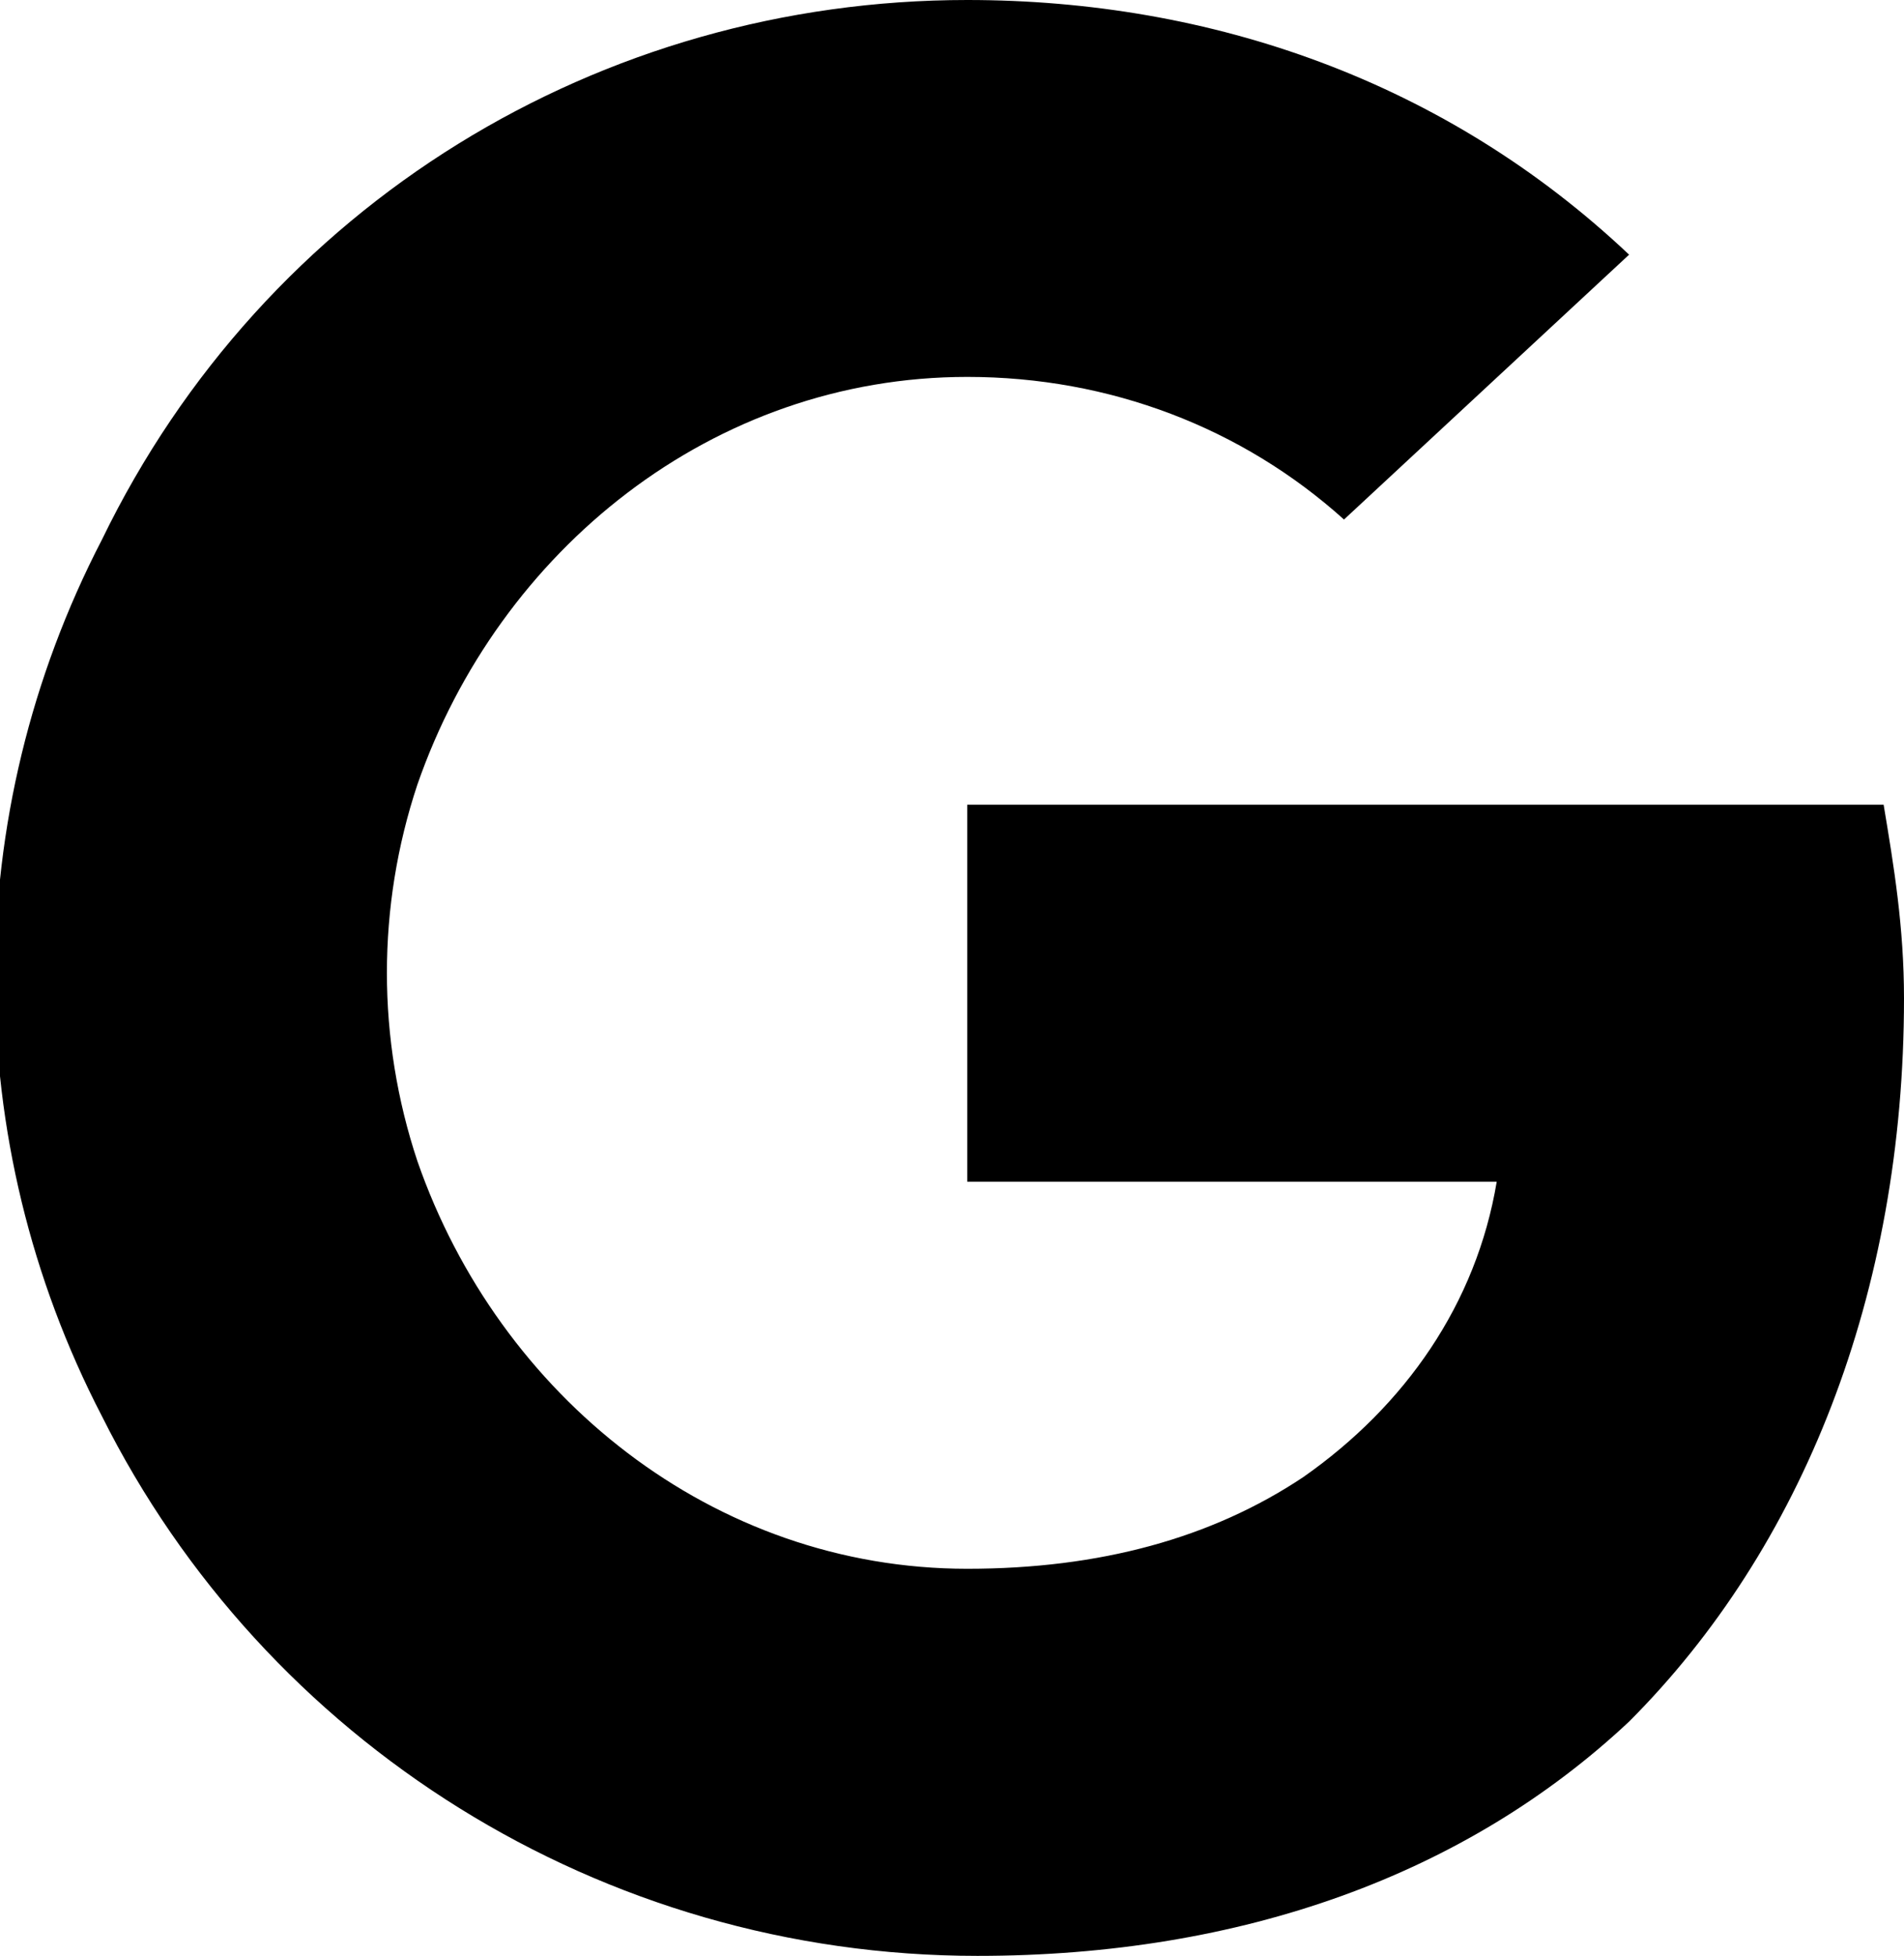 <?xml version="1.0" encoding="utf-8"?>
<!-- Generator: Adobe Illustrator 24.0.2, SVG Export Plug-In . SVG Version: 6.00 Build 0)  -->
<svg version="1.1" id="Livello_1" xmlns="http://www.w3.org/2000/svg" xmlns:xlink="http://www.w3.org/1999/xlink" x="0px" y="0px"
	 viewBox="0 0 18.7 19.2" style="enable-background:new 0 0 18.7 19.2;" xml:space="preserve">
<path d="M18.7,9.8c0-0.7-0.1-1.3-0.2-1.9h-9v3.7h5.2c-0.2,1.2-0.9,2.2-1.9,2.9v0c-0.9,0.6-2,0.9-3.3,0.9c-2.5,0-4.6-1.7-5.4-4h0
	c-0.4-1.2-0.4-2.5,0-3.7c0.8-2.3,2.9-4,5.4-4c1.4,0,2.7,0.5,3.7,1.4L16,2.5C14.2,0.8,11.9,0,9.5,0C5.9,0,2.6,2,1,5.3
	c-1.4,2.7-1.4,5.9,0,8.6c1.6,3.2,4.9,5.3,8.6,5.3c2.6,0,4.8-0.8,6.4-2.3l0,0C17.7,15.2,18.7,12.7,18.7,9.8z"/>
</svg>
